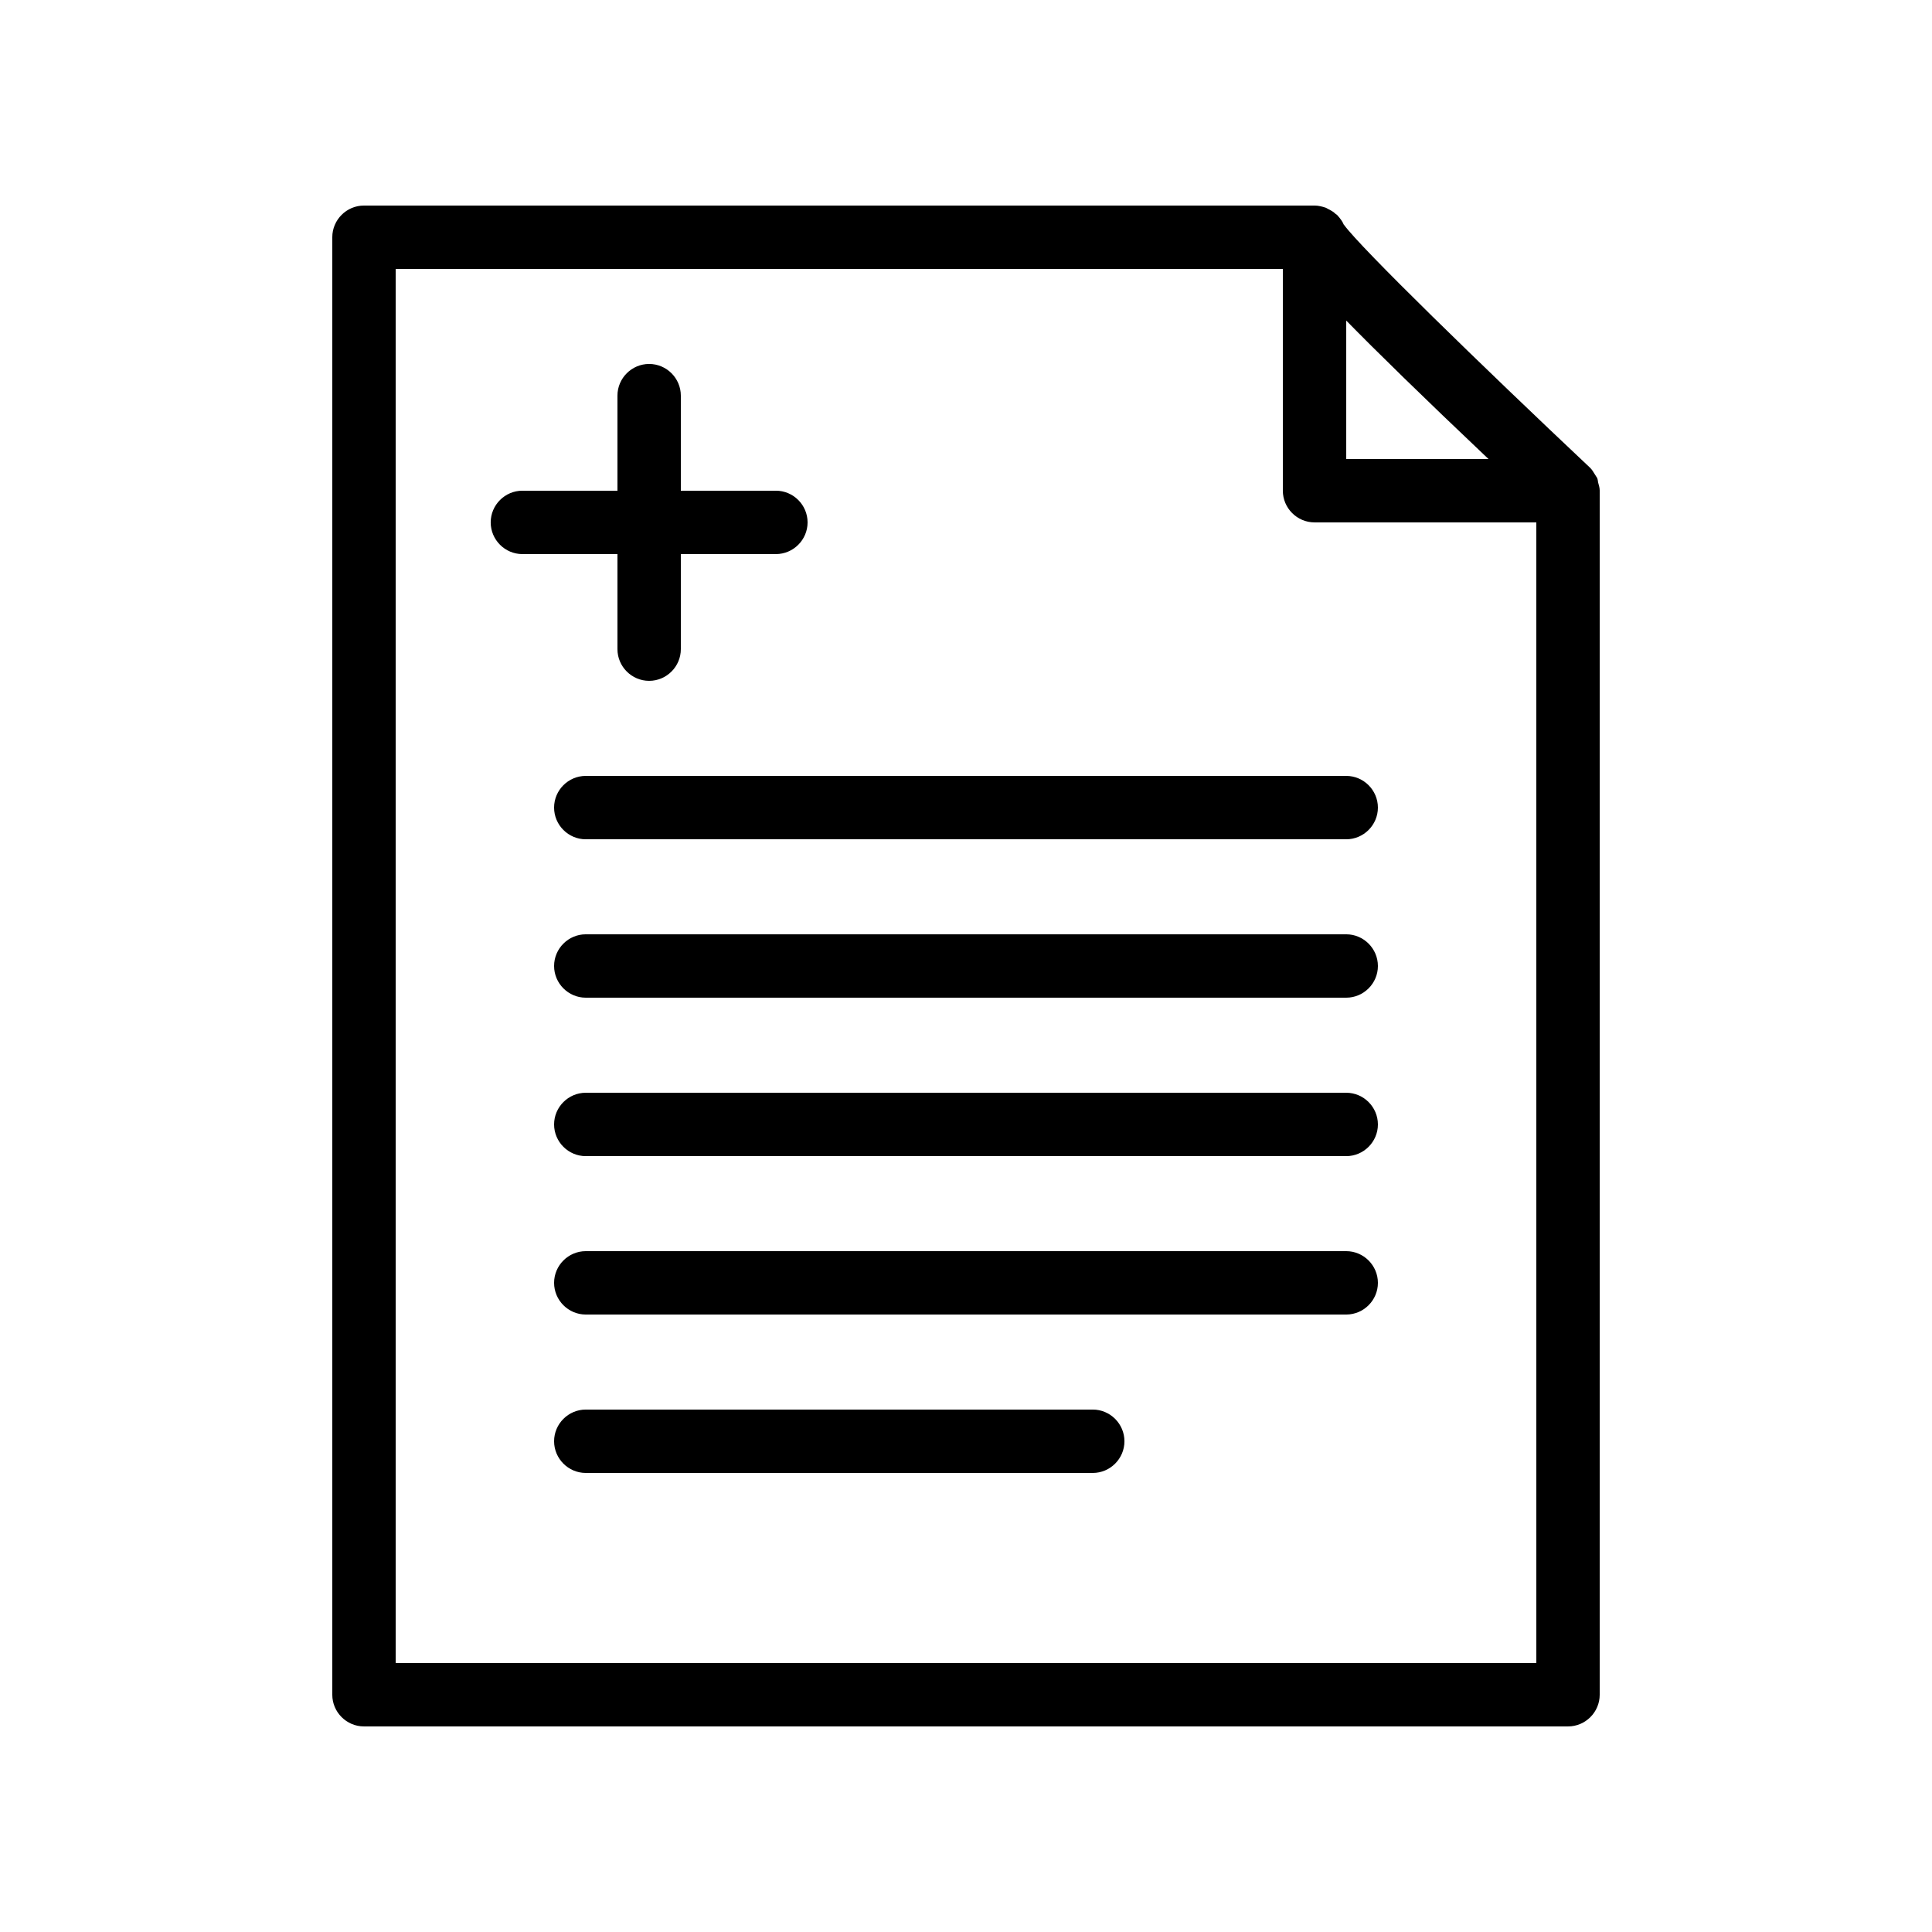 <?xml version="1.0" encoding="UTF-8"?>
<!-- Uploaded to: SVG Repo, www.svgrepo.com, Generator: SVG Repo Mixer Tools -->
<svg fill="#000000" width="800px" height="800px" version="1.1" viewBox="144 144 512 512" xmlns="http://www.w3.org/2000/svg">
 <g>
  <path d="m567.52 271.86c-0.082-0.418-0.082-0.754-0.25-1.176-0.168-0.336-0.418-0.586-0.586-0.922-0.418-0.672-0.754-1.258-1.258-1.762 0 0 0-0.082-0.082-0.082-28.887-27.207-60.711-58.191-65.16-64.32l-0.082-0.082c-0.336-0.84-0.922-1.594-1.512-2.266-0.168-0.25-0.418-0.418-0.672-0.586-0.504-0.504-1.09-0.84-1.762-1.176-0.25-0.168-0.504-0.25-0.754-0.418-1.02-0.348-2.027-0.598-3.035-0.598h-251.91c-4.617 0-8.398 3.777-8.398 8.398v386.25c0 4.617 3.777 8.398 8.398 8.398h319.08c4.617 0 8.398-3.777 8.398-8.398v-319.08-0.082c0-0.758-0.25-1.43-0.418-2.102zm-66.754-42.906c8.062 8.23 20.07 19.984 37.703 36.695l-37.703-0.004zm50.379 355.77h-302.29v-369.46h235.11v58.777c0 4.617 3.777 8.398 8.398 8.398h58.777z"/>
  <path d="m307.63 316.03c0 4.617 3.777 8.398 8.398 8.398 4.617 0 8.398-3.777 8.398-8.398v-25.191h25.191c4.617 0 8.398-3.777 8.398-8.398 0-4.617-3.777-8.398-8.398-8.398h-25.191v-25.191c0-4.617-3.777-8.398-8.398-8.398-4.617 0-8.398 3.777-8.398 8.398v25.191h-25.191c-4.617 0-8.398 3.777-8.398 8.398 0 4.617 3.777 8.398 8.398 8.398h25.191z"/>
  <path d="m290.84 358.02c0 4.617 3.777 8.398 8.398 8.398h201.52c4.617 0 8.398-3.777 8.398-8.398 0-4.617-3.777-8.398-8.398-8.398h-201.52c-4.621 0-8.398 3.777-8.398 8.398z"/>
  <path d="m500.76 391.6h-201.52c-4.617 0-8.398 3.777-8.398 8.398 0 4.617 3.777 8.398 8.398 8.398h201.52c4.617 0 8.398-3.777 8.398-8.398-0.004-4.621-3.781-8.398-8.398-8.398z"/>
  <path d="m500.76 433.59h-201.52c-4.617 0-8.398 3.777-8.398 8.398 0 4.617 3.777 8.398 8.398 8.398h201.52c4.617 0 8.398-3.777 8.398-8.398-0.004-4.621-3.781-8.398-8.398-8.398z"/>
  <path d="m500.76 475.57h-201.52c-4.617 0-8.398 3.777-8.398 8.398 0 4.617 3.777 8.398 8.398 8.398h201.52c4.617 0 8.398-3.777 8.398-8.398-0.004-4.621-3.781-8.398-8.398-8.398z"/>
  <path d="m433.59 517.55h-134.35c-4.617 0-8.398 3.777-8.398 8.398 0 4.617 3.777 8.398 8.398 8.398h134.35c4.617 0 8.398-3.777 8.398-8.398s-3.781-8.398-8.398-8.398z"/>
 </g>
</svg>